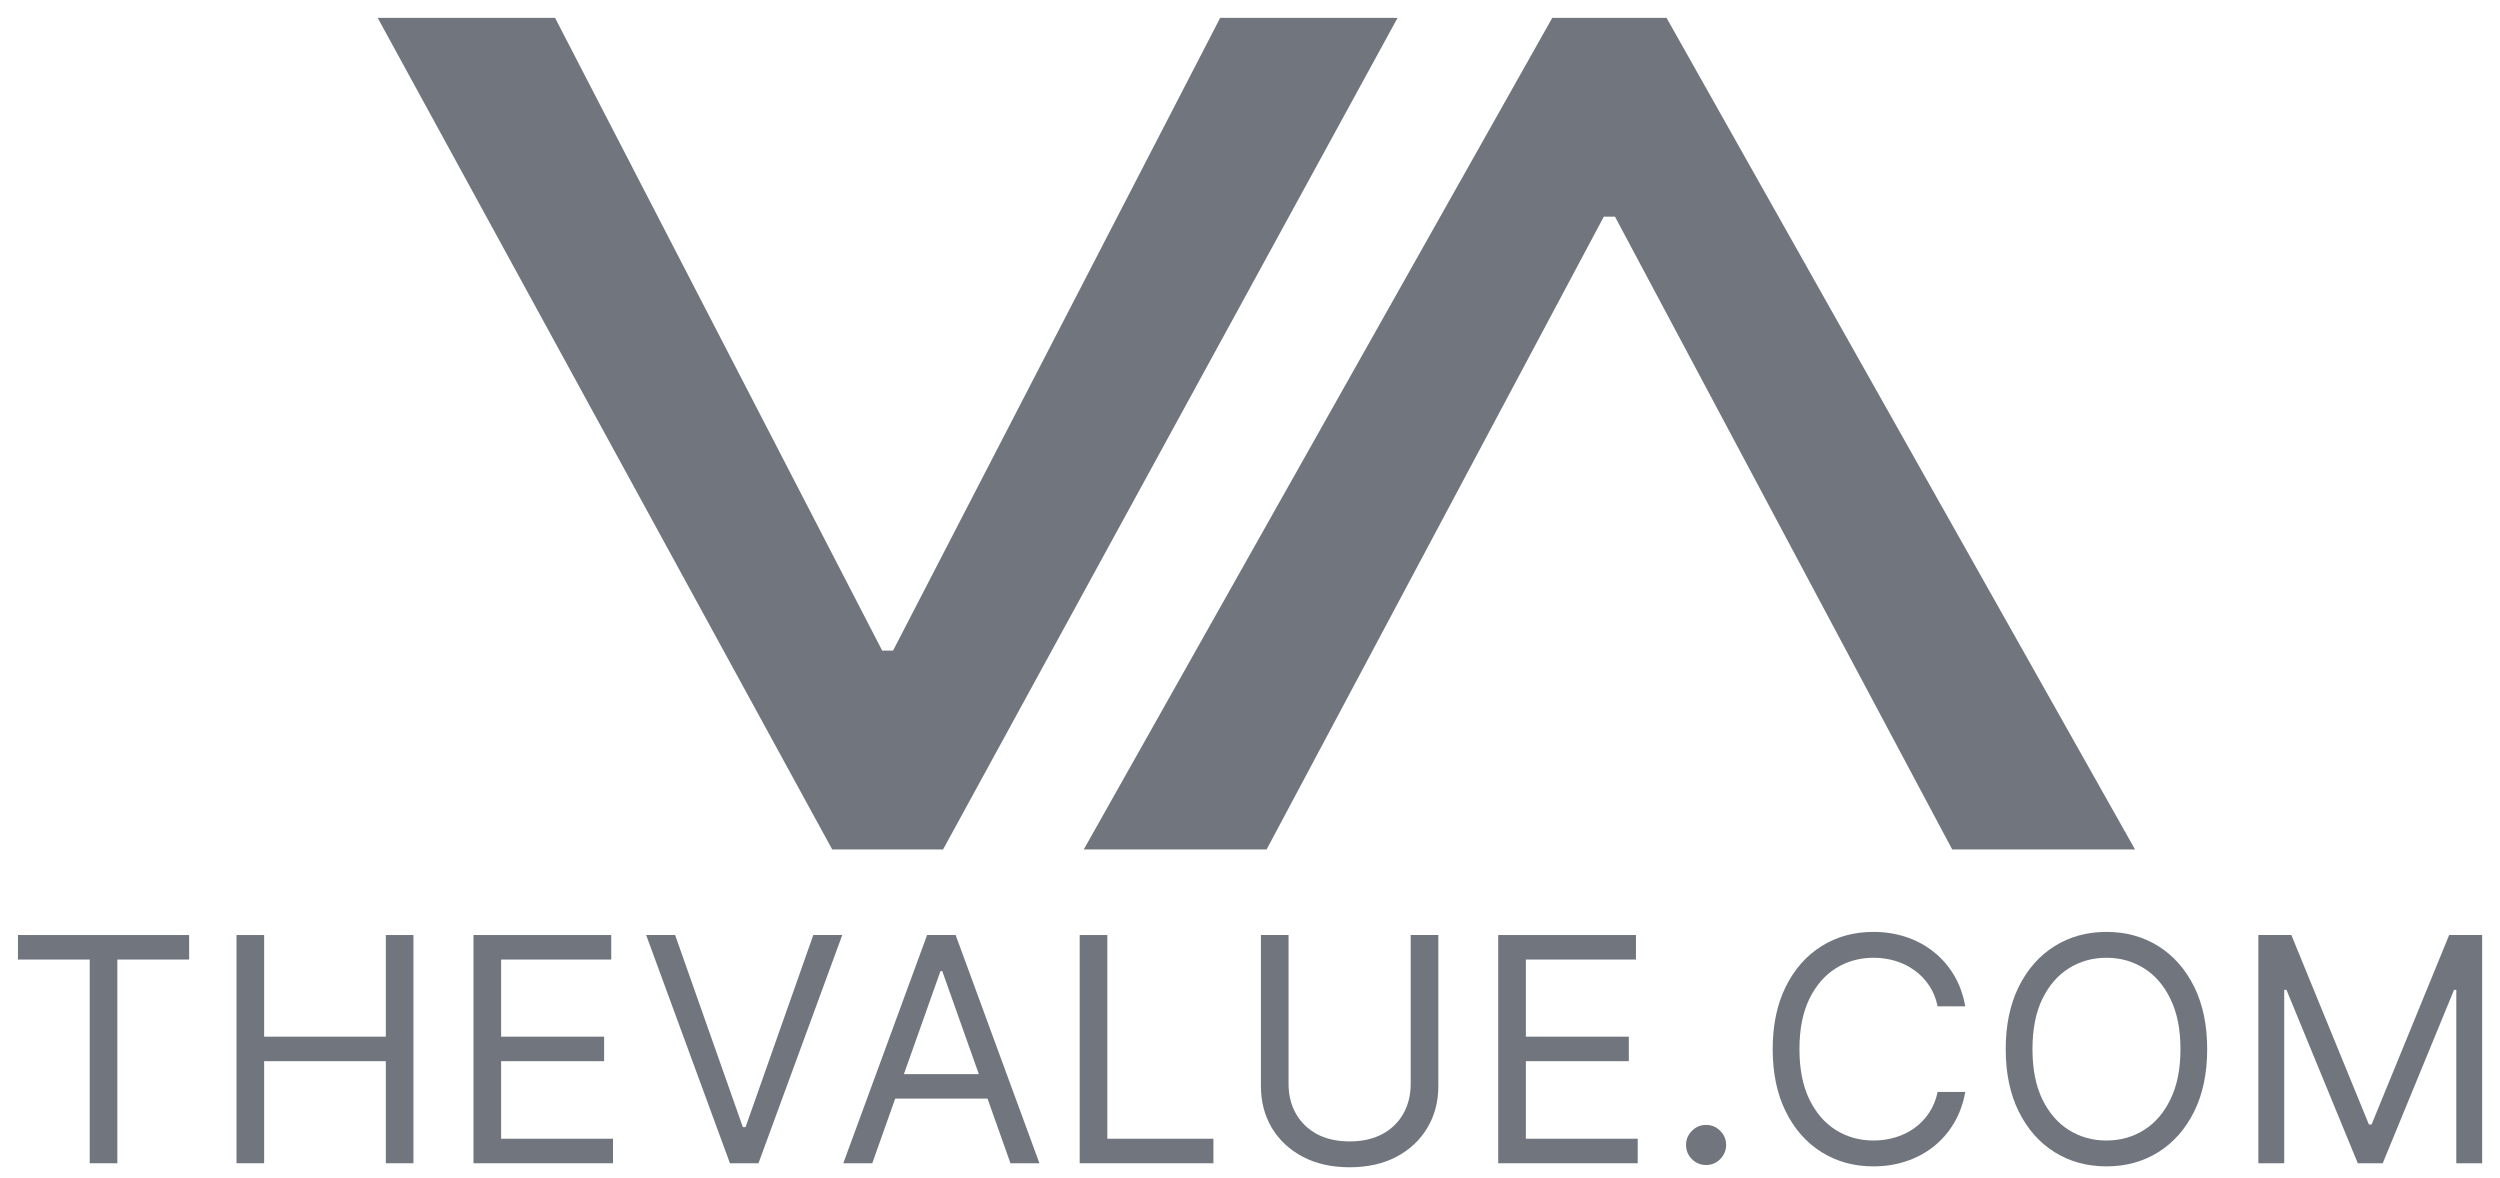 <svg width="87" height="41" viewBox="0 0 87 41" fill="none" xmlns="http://www.w3.org/2000/svg">
<path d="M32.819 29.561H28.961L13.143 0.621L19.316 0.621L30.793 22.82L30.407 22.64H31.372L30.986 22.82L42.463 0.621L48.636 0.621L32.819 29.561Z" fill="#71757E"/>
<path d="M54.019 0.621L57.995 0.621L74.299 29.561H67.937L56.106 7.361L56.504 7.541H55.51L55.908 7.361L44.078 29.561L37.715 29.561L54.019 0.621Z" fill="#71757E"/>
<path d="M0.625 33.392V32.539H6.582V33.392H4.084V40.481H3.122V33.392H0.625Z" fill="#71757E"/>
<path d="M8.23 40.481V32.539H9.192V36.076H13.427V32.539H14.388V40.481H13.427V36.929H9.192V40.481H8.23Z" fill="#71757E"/>
<path d="M16.477 40.481V32.539H21.271V33.392H17.439V36.076H21.023V36.929H17.439V39.628H21.333V40.481H16.477Z" fill="#71757E"/>
<path d="M23.494 32.539L25.852 39.225H25.945L28.303 32.539H29.311L26.395 40.481H25.402L22.486 32.539H23.494Z" fill="#71757E"/>
<path d="M30.355 40.481H29.347L32.263 32.539H33.256L36.172 40.481H35.164L32.791 33.795H32.728L30.355 40.481ZM30.727 37.379H34.792V38.232H30.727V37.379Z" fill="#71757E"/>
<path d="M37.573 40.481V32.539H38.535V39.628H42.227V40.481H37.573Z" fill="#71757E"/>
<path d="M49.092 32.539H50.054V37.798C50.054 38.34 49.926 38.825 49.67 39.252C49.416 39.676 49.058 40.011 48.596 40.256C48.133 40.499 47.59 40.621 46.967 40.621C46.344 40.621 45.801 40.499 45.338 40.256C44.875 40.011 44.516 39.676 44.26 39.252C44.007 38.825 43.88 38.34 43.88 37.798V32.539H44.842V37.72C44.842 38.108 44.927 38.453 45.098 38.755C45.268 39.055 45.511 39.292 45.827 39.465C46.145 39.636 46.525 39.721 46.967 39.721C47.409 39.721 47.789 39.636 48.107 39.465C48.425 39.292 48.668 39.055 48.836 38.755C49.007 38.453 49.092 38.108 49.092 37.72V32.539Z" fill="#71757E"/>
<path d="M52.138 40.481V32.539H56.931V33.392H53.1V36.076H56.683V36.929H53.1V39.628H56.993V40.481H52.138Z" fill="#71757E"/>
<path d="M59.372 40.543C59.18 40.543 59.016 40.475 58.879 40.338C58.742 40.201 58.674 40.036 58.674 39.845C58.674 39.654 58.742 39.49 58.879 39.353C59.016 39.216 59.18 39.147 59.372 39.147C59.563 39.147 59.727 39.216 59.864 39.353C60.001 39.49 60.07 39.654 60.07 39.845C60.07 39.972 60.038 40.088 59.973 40.194C59.911 40.3 59.827 40.386 59.721 40.45C59.617 40.512 59.501 40.543 59.372 40.543Z" fill="#71757E"/>
<path d="M68.391 35.021H67.429C67.373 34.744 67.273 34.501 67.131 34.292C66.991 34.082 66.82 33.907 66.619 33.764C66.42 33.62 66.199 33.511 65.956 33.439C65.713 33.366 65.459 33.33 65.196 33.33C64.715 33.33 64.279 33.452 63.889 33.695C63.501 33.938 63.192 34.296 62.962 34.769C62.734 35.242 62.621 35.822 62.621 36.51C62.621 37.198 62.734 37.778 62.962 38.251C63.192 38.724 63.501 39.083 63.889 39.326C64.279 39.569 64.715 39.69 65.196 39.69C65.459 39.69 65.713 39.654 65.956 39.581C66.199 39.509 66.42 39.402 66.619 39.26C66.82 39.115 66.991 38.938 67.131 38.728C67.273 38.516 67.373 38.273 67.429 37.999H68.391C68.319 38.405 68.187 38.768 67.996 39.089C67.804 39.41 67.566 39.682 67.282 39.907C66.998 40.13 66.678 40.299 66.324 40.415C65.972 40.532 65.596 40.59 65.196 40.59C64.518 40.59 63.916 40.424 63.388 40.093C62.861 39.763 62.446 39.292 62.144 38.682C61.841 38.072 61.69 37.348 61.69 36.51C61.69 35.672 61.841 34.949 62.144 34.338C62.446 33.728 62.861 33.258 63.388 32.927C63.916 32.596 64.518 32.43 65.196 32.43C65.596 32.43 65.972 32.489 66.324 32.605C66.678 32.721 66.998 32.892 67.282 33.117C67.566 33.339 67.804 33.611 67.996 33.931C68.187 34.249 68.319 34.612 68.391 35.021Z" fill="#71757E"/>
<path d="M76.81 36.51C76.81 37.348 76.659 38.072 76.357 38.682C76.054 39.292 75.639 39.763 75.112 40.093C74.584 40.424 73.982 40.59 73.305 40.59C72.627 40.59 72.025 40.424 71.497 40.093C70.97 39.763 70.555 39.292 70.253 38.682C69.95 38.072 69.799 37.348 69.799 36.51C69.799 35.672 69.95 34.949 70.253 34.338C70.555 33.728 70.97 33.258 71.497 32.927C72.025 32.596 72.627 32.43 73.305 32.43C73.982 32.43 74.584 32.596 75.112 32.927C75.639 33.258 76.054 33.728 76.357 34.338C76.659 34.949 76.81 35.672 76.81 36.51ZM75.88 36.51C75.88 35.822 75.765 35.242 75.534 34.769C75.307 34.296 74.998 33.938 74.608 33.695C74.22 33.452 73.785 33.33 73.305 33.33C72.824 33.33 72.388 33.452 71.998 33.695C71.61 33.938 71.301 34.296 71.071 34.769C70.843 35.242 70.73 35.822 70.73 36.51C70.73 37.198 70.843 37.778 71.071 38.251C71.301 38.724 71.61 39.083 71.998 39.326C72.388 39.569 72.824 39.69 73.305 39.69C73.785 39.69 74.22 39.569 74.608 39.326C74.998 39.083 75.307 38.724 75.534 38.251C75.765 37.778 75.88 37.198 75.88 36.51Z" fill="#71757E"/>
<path d="M78.591 32.539H79.739L82.438 39.132H82.531L85.231 32.539H86.379V40.481H85.479V34.447H85.401L82.919 40.481H82.051L79.569 34.447H79.491V40.481H78.591V32.539Z" fill="#71757E"/>
</svg>
